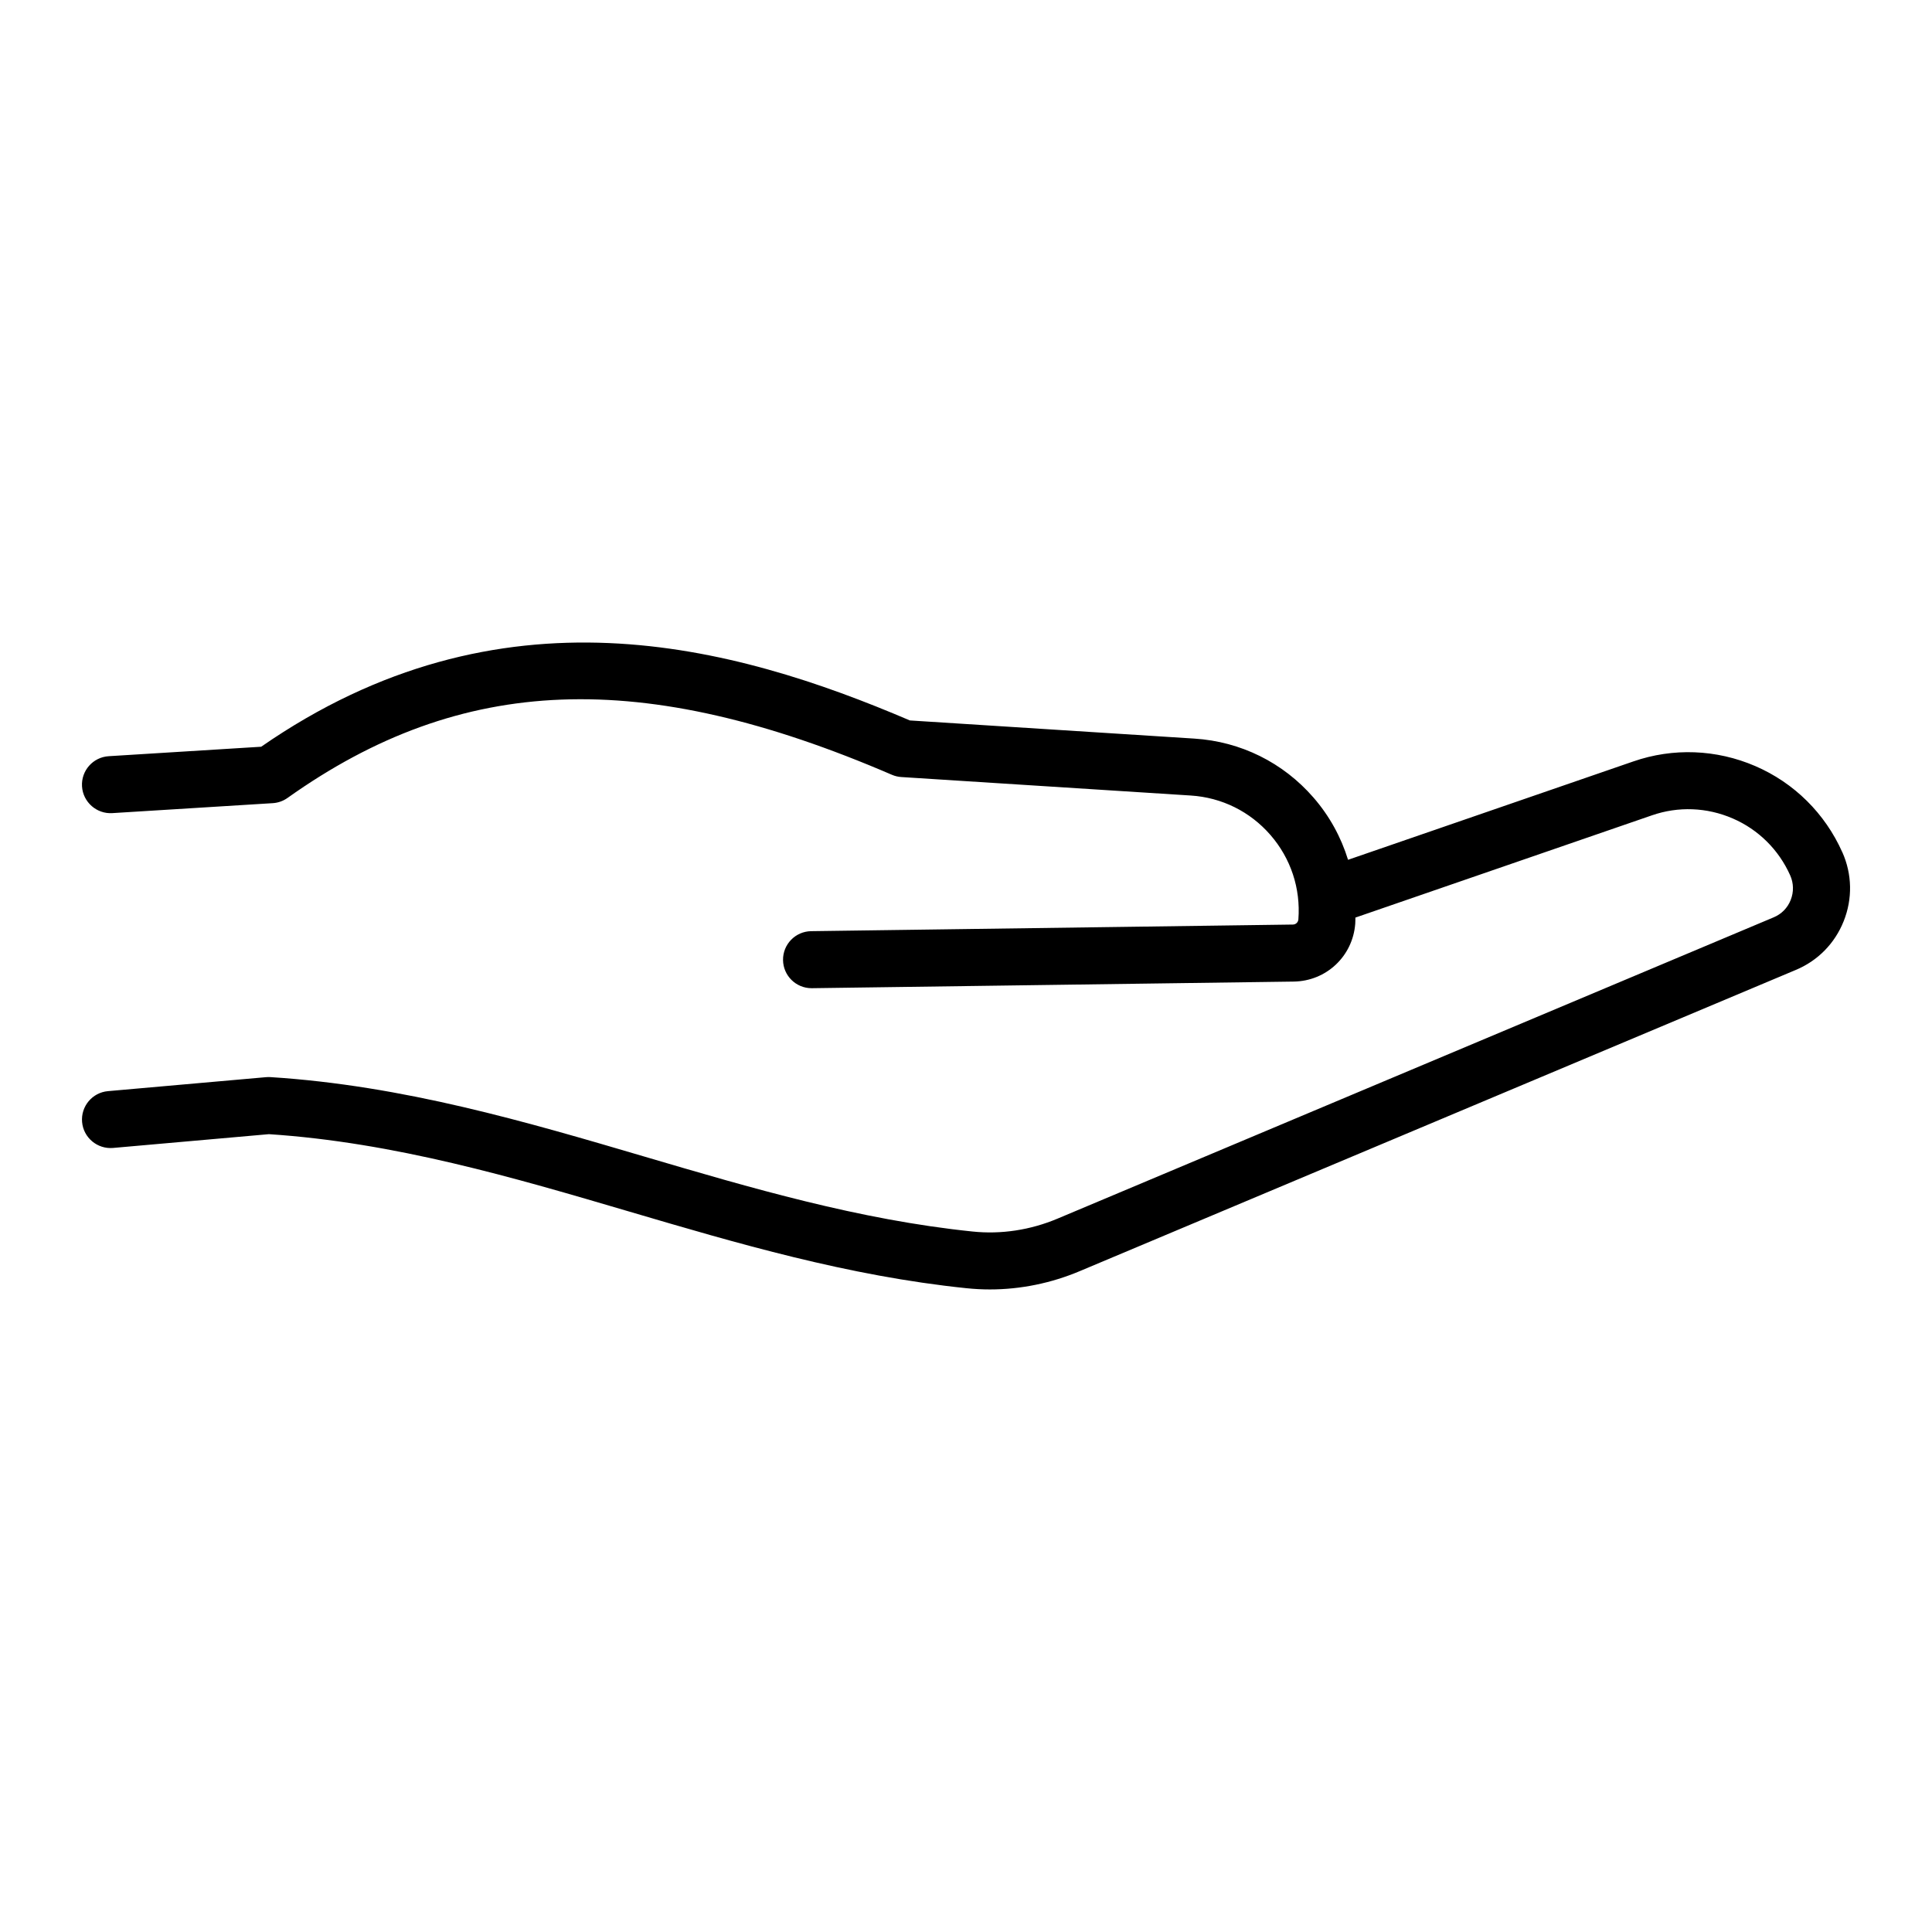 <?xml version="1.0" encoding="UTF-8"?>
<!-- Uploaded to: SVG Find, www.svgrepo.com, Generator: SVG Find Mixer Tools -->
<svg fill="#000000" width="800px" height="800px" version="1.1" viewBox="144 144 512 512" xmlns="http://www.w3.org/2000/svg">
 <path d="m632.23 369.85c-4.582-10.285-12.773-18.395-23.066-22.832-10.312-4.449-21.801-4.883-32.336-1.223l-75.582 26.062c-1.848-5.996-4.914-11.609-9.16-16.496-8.074-9.293-19.285-14.84-31.566-15.625l-75.395-4.812c-46.965-20.082-108.58-36.926-171.91 6.969l-40.406 2.508c-4.168 0.258-7.332 3.844-7.074 8.012 0.262 4.168 3.898 7.332 8.012 7.074l42.535-2.641c1.406-0.086 2.762-0.566 3.91-1.383 46.148-32.809 94.043-34.641 160.16-6.141 0.797 0.344 1.645 0.547 2.508 0.602l76.695 4.898c8.219 0.523 15.719 4.238 21.121 10.453 5.402 6.215 8.031 14.164 7.406 22.375-0.059 0.77-0.684 1.359-1.457 1.367l-127.66 1.754c-4.176 0.059-7.512 3.488-7.453 7.66 0.055 4.137 3.43 7.453 7.555 7.453h0.105l127.66-1.754c8.648-0.117 15.664-6.711 16.32-15.336 0.043-0.543 0.023-1.082 0.043-1.625l78.574-27.094c6.969-2.426 14.574-2.137 21.406 0.82 6.801 2.934 12.215 8.297 15.246 15.098 0.926 2.082 0.969 4.402 0.121 6.531-0.832 2.098-2.43 3.723-4.527 4.59l-189.73 79.824c-7.199 3.035-14.996 4.231-22.586 3.426-30.035-3.098-58.855-11.586-86.727-19.797-31.539-9.289-64.148-18.895-99.332-21.121-0.383-0.02-0.762-0.016-1.145 0.016l-41.883 3.703c-4.156 0.367-7.231 4.035-6.859 8.195 0.367 4.156 4.055 7.211 8.195 6.859l41.309-3.652c33.277 2.188 64.883 11.496 95.445 20.496 28.527 8.402 58.027 17.094 89.43 20.328 2.055 0.215 4.121 0.324 6.188 0.324 8.102 0 16.234-1.648 23.836-4.856l189.69-79.793c5.863-2.43 10.387-7.027 12.746-12.941 2.371-5.945 2.246-12.438-0.355-18.277z"/>
</svg>